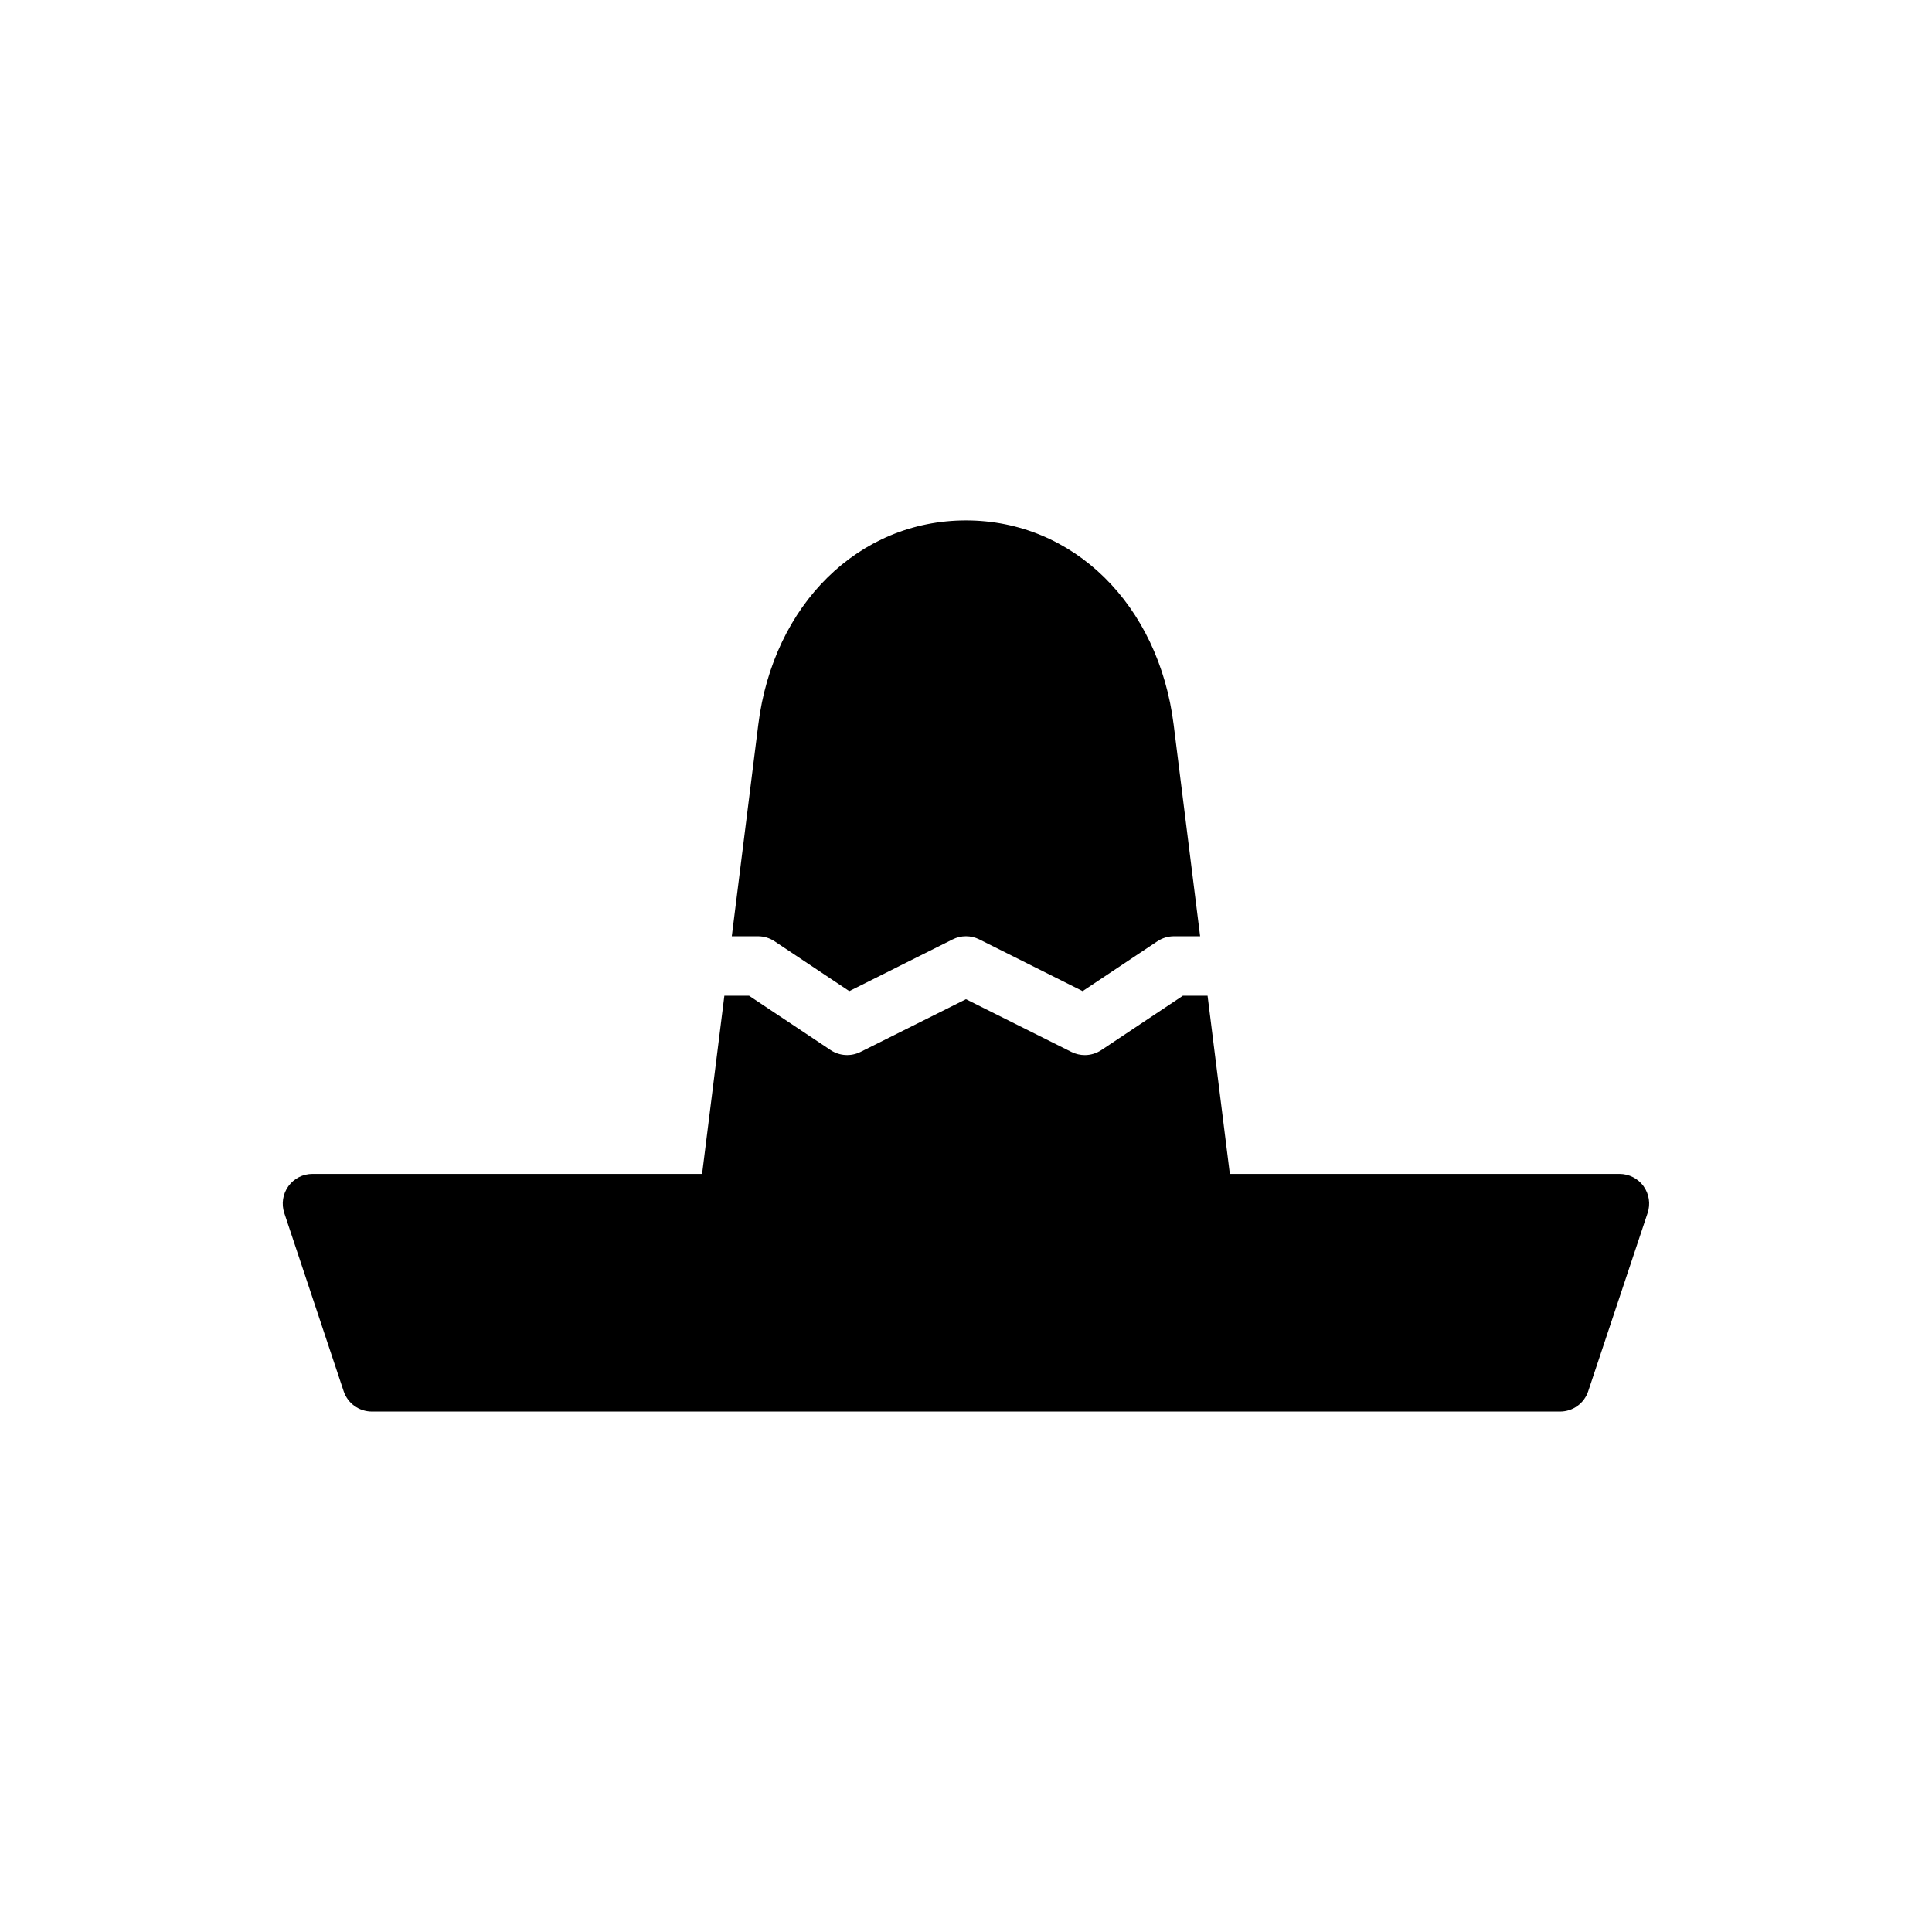 <?xml version="1.0" encoding="UTF-8"?>
<!-- Uploaded to: ICON Repo, www.iconrepo.com, Generator: ICON Repo Mixer Tools -->
<svg fill="#000000" width="800px" height="800px" version="1.1" viewBox="144 144 512 512" xmlns="http://www.w3.org/2000/svg">
 <g>
  <path d="m344.89 392.12c1.551 0 3.078 0.465 4.367 1.324l19.812 13.211 27.402-13.707c2.211-1.109 4.824-1.109 7.047 0l27.395 13.707 19.82-13.211c1.285-0.859 2.812-1.324 4.363-1.324h6.949l-7.016-56.082c-3.981-31.863-26.617-54.125-55.035-54.125-28.426 0-51.059 22.262-55.043 54.129l-7.016 56.078z"/>
  <path d="m579.57 458.37c-1.488-2.055-3.863-3.269-6.391-3.269h-103.26l-5.902-47.23h-6.535l-21.633 14.422c-1.316 0.871-2.84 1.32-4.367 1.32-1.195 0-2.41-0.277-3.519-0.828l-27.969-13.984-27.969 13.98c-2.527 1.25-5.543 1.07-7.887-0.488l-21.637-14.422h-6.535l-5.902 47.23h-103.26c-2.527 0-4.902 1.211-6.383 3.266-1.48 2.055-1.883 4.699-1.086 7.094l15.742 47.23c1.078 3.223 4.078 5.387 7.473 5.387h314.88c3.394 0 6.391-2.164 7.461-5.383l15.742-47.23c0.812-2.394 0.402-5.039-1.07-7.094z"/>
 </g>
</svg>